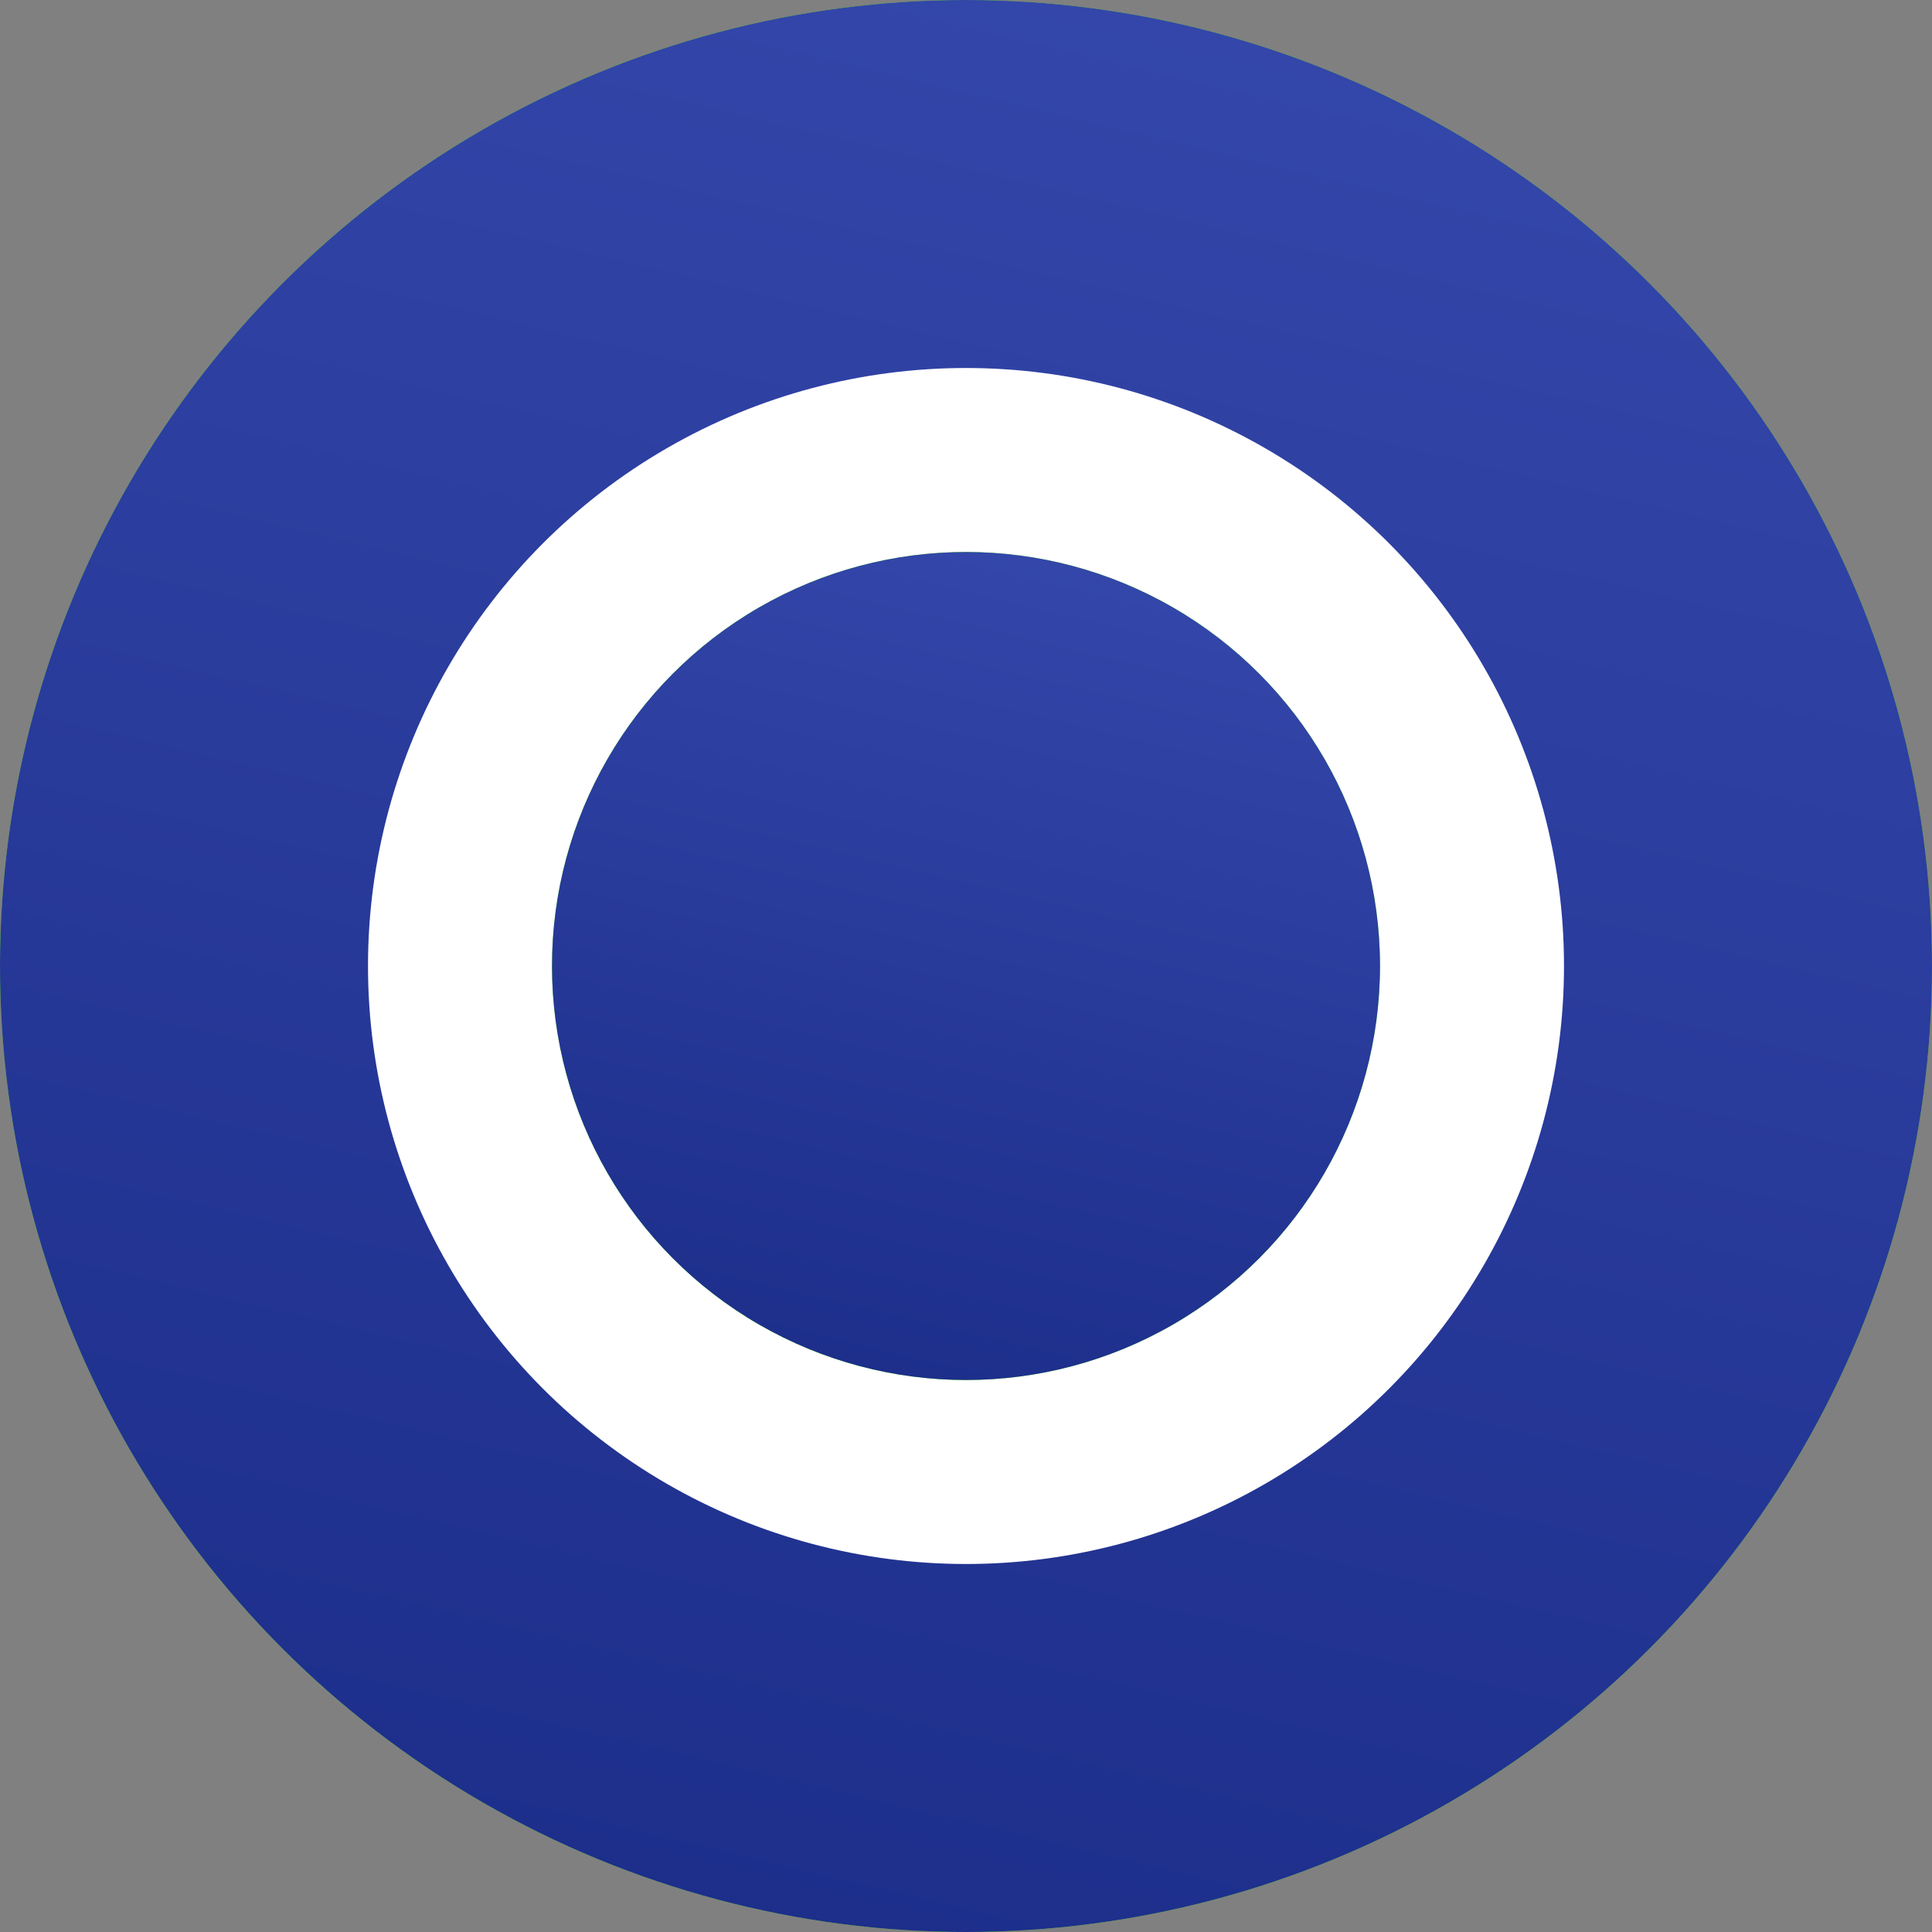 <svg width="21" height="21" viewBox="0 0 21 21" fill="none" xmlns="http://www.w3.org/2000/svg">
<rect x="0" y="0" width="21" height="21" fill="#808080" stroke="none"/>
<circle cx="10.5" cy="10.5" r="10.5" fill="#58FB00"/>
<circle cx="10.5" cy="10.5" r="10.5" fill="url(#paint0_linear_192_328)"/>
<circle cx="10.5" cy="10.5" r="6.5" fill="white"/>
<circle cx="10.5" cy="10.5" r="4.5" fill="#58FB00"/>
<circle cx="10.5" cy="10.5" r="4.5" fill="url(#paint1_linear_192_328)"/>
<defs>
<linearGradient id="paint0_linear_192_328" x1="11.63" y1="24.344" x2="30.808" y2="-56.3" gradientUnits="userSpaceOnUse">
<stop stop-color="#1A2B87"/>
<stop offset="1" stop-color="#748AFF"/>
</linearGradient>
<linearGradient id="paint1_linear_192_328" x1="10.984" y1="16.433" x2="19.204" y2="-18.128" gradientUnits="userSpaceOnUse">
<stop stop-color="#1A2B87"/>
<stop offset="1" stop-color="#748AFF"/>
</linearGradient>
</defs>
</svg>
